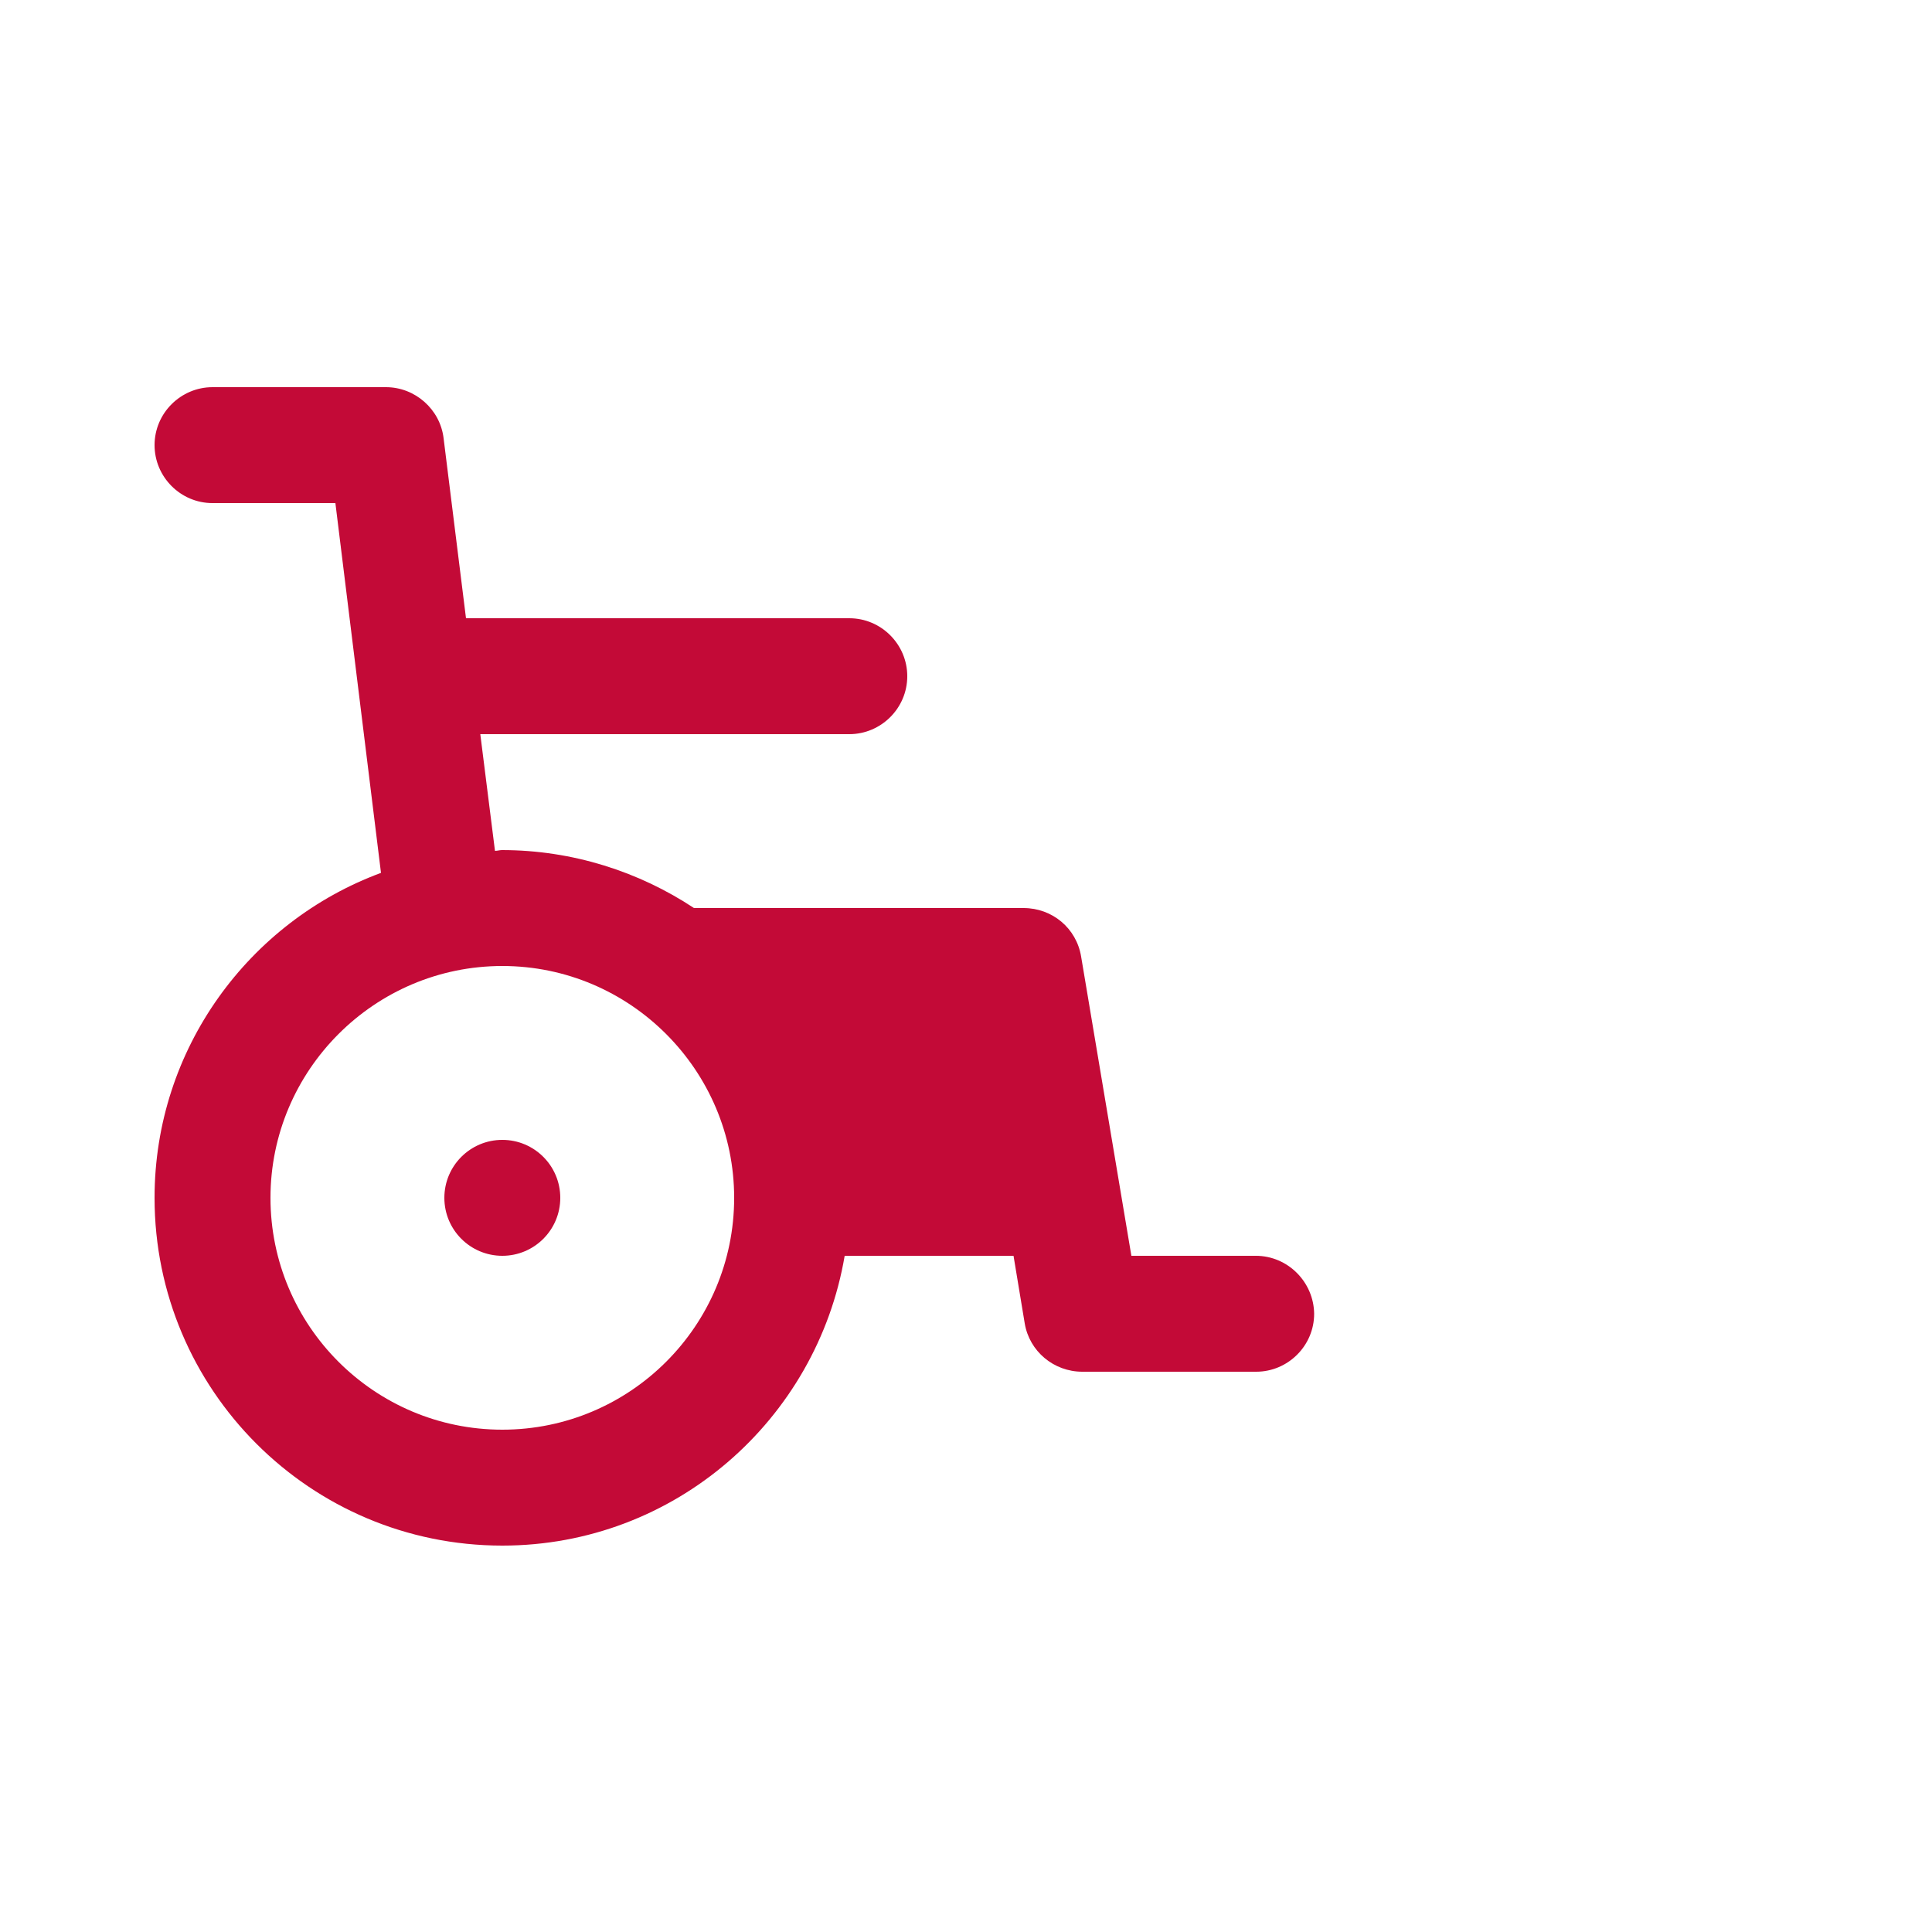<?xml version="1.0" encoding="UTF-8"?>
<svg xmlns="http://www.w3.org/2000/svg" xmlns:xlink="http://www.w3.org/1999/xlink" version="1.1" id="Capa_1" x="0px" y="0px" viewBox="0 0 500 500" style="enable-background:new 0 0 500 500;" xml:space="preserve">
<style type="text/css">
	.st0{fill:#C30A37;}
</style>
<g>
	<g>
		<circle class="st0" cx="130" cy="310" r="15"></circle>
	</g>
</g>
<g>
	<g>
		<path class="st0" d="M325,325h-32.2l-13-77.4c-1.2-7.4-7.5-12.6-14.9-12.6h-85.3c-14.2-9.4-31.4-15-49.7-15    c-0.6,0-1.2,0.2-1.8,0.2l-3.8-30.2h95.5c8.2,0,15-6.7,15-15c0-8.2-6.7-15-15-15h-99.2l-5.8-46.6c-0.9-7.5-7.4-13.2-14.9-13.2H55    c-8.2,0-15,6.7-15,15c0,8.2,6.7,15,15,15h31.8l11.8,95.7C64.5,238.5,40,271.4,40,310c0,49.7,40.3,90,90,90    c44.6,0,81.4-32.6,88.6-75h43.7l2.9,17.5c1.2,7.2,7.5,12.5,14.9,12.5h45c8.2,0,15-6.7,15-15C340,331.8,333.3,325,325,325z     M130,370c-33.1,0-60-26.9-60-60c0-33,26.9-60,60-60s60,27,60,60C190,343.1,163.1,370,130,370z"></path>
	</g>
</g>
</svg>
